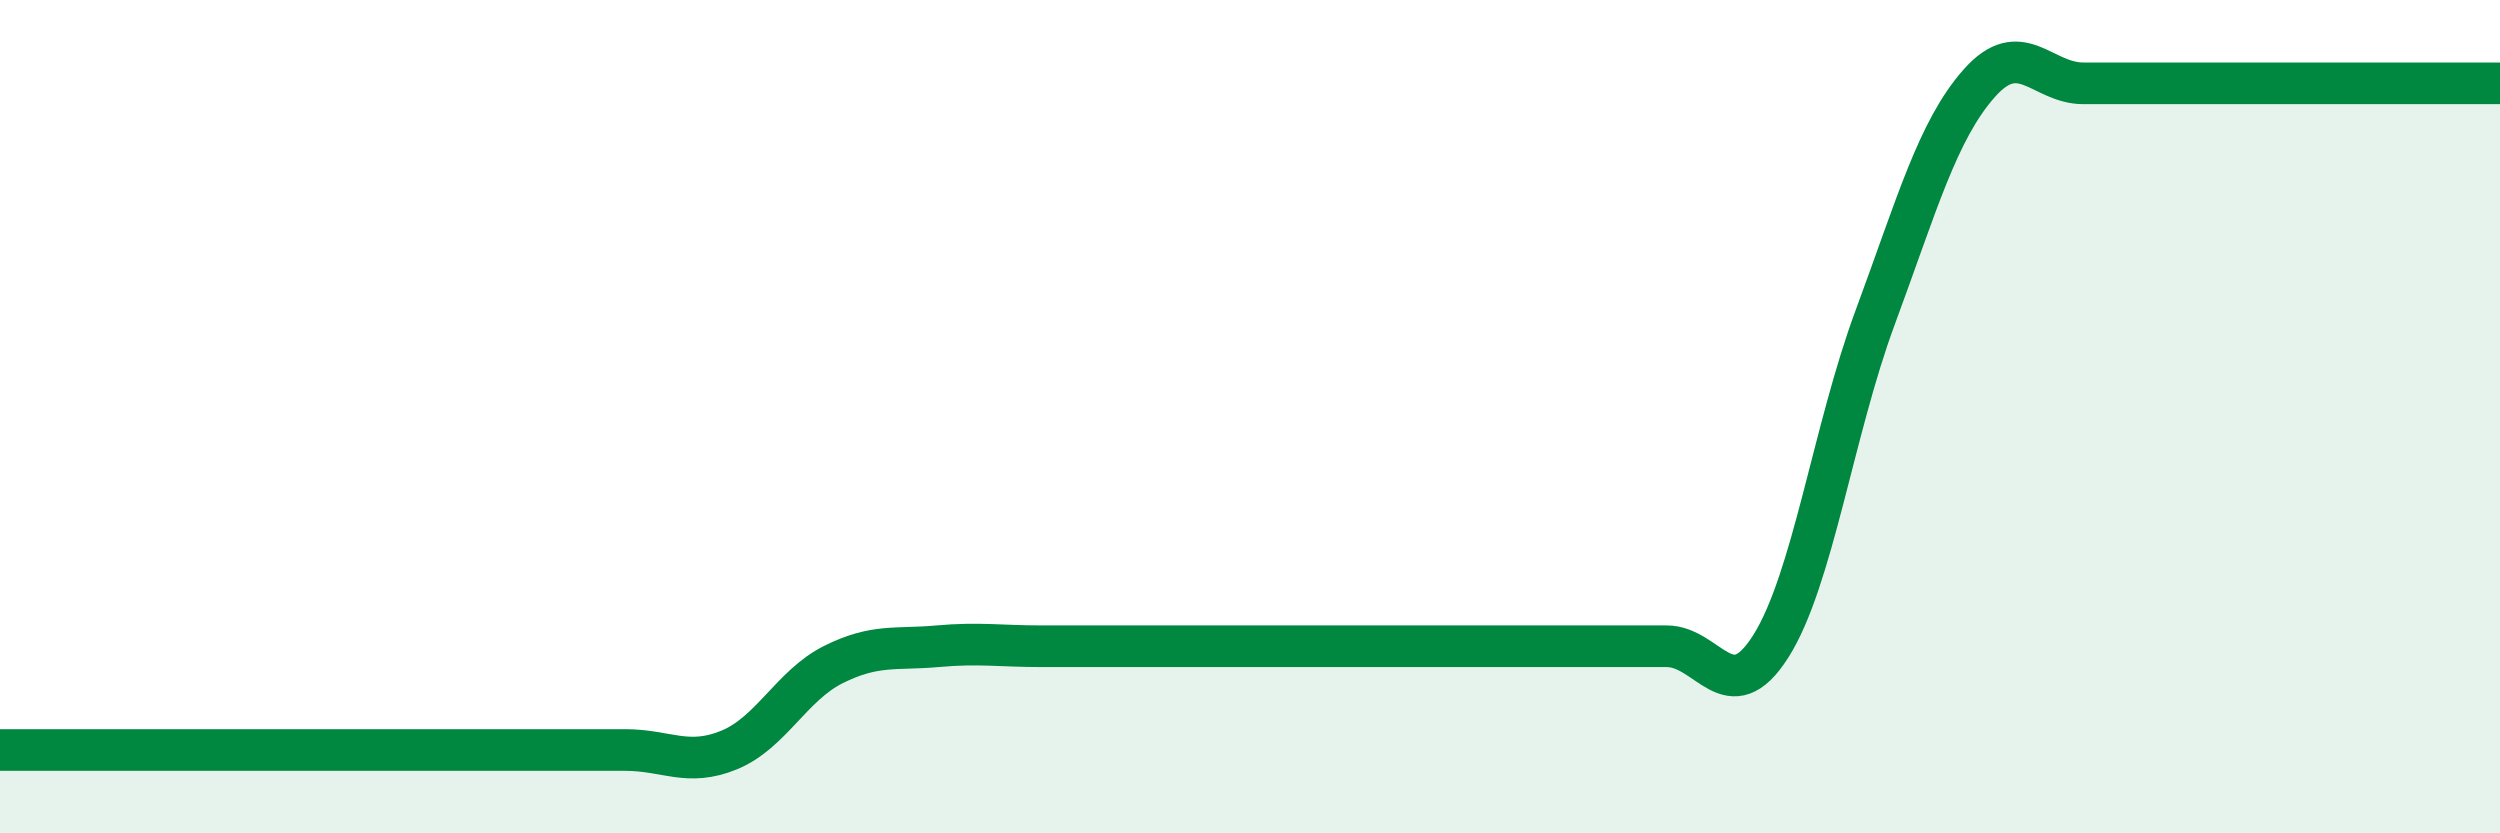 
    <svg width="60" height="20" viewBox="0 0 60 20" xmlns="http://www.w3.org/2000/svg">
      <path
        d="M 0,18 C 0.5,18 1.5,18 2.5,18 C 3.5,18 4,18 5,18 C 6,18 6.5,18 7.5,18 C 8.5,18 9,18 10,18 C 11,18 11.5,18 12.5,18 C 13.5,18 14,18 15,18 C 16,18 16.5,18.41 17.5,18 C 18.5,17.59 19,16.45 20,15.95 C 21,15.45 21.5,15.6 22.5,15.51 C 23.5,15.42 24,15.51 25,15.51 C 26,15.51 26.5,15.51 27.5,15.51 C 28.5,15.51 29,15.51 30,15.51 C 31,15.51 31.5,15.51 32.5,15.51 C 33.5,15.51 34,15.51 35,15.51 C 36,15.51 36.5,15.51 37.5,15.51 C 38.5,15.51 39,15.51 40,15.51 C 41,15.51 41.5,17.09 42.5,15.51 C 43.5,13.93 44,10.33 45,7.63 C 46,4.93 46.5,3.13 47.5,2 C 48.5,0.87 49,2 50,2 C 51,2 51.5,2 52.5,2 C 53.5,2 53.5,2 55,2 C 56.5,2 59,2 60,2L60 20L0 20Z"
        fill="#008740"
        opacity="0.1"
        stroke-linecap="round"
        stroke-linejoin="round"
      />
      <path
        d="M 0,18 C 0.5,18 1.5,18 2.5,18 C 3.5,18 4,18 5,18 C 6,18 6.5,18 7.5,18 C 8.5,18 9,18 10,18 C 11,18 11.5,18 12.5,18 C 13.5,18 14,18 15,18 C 16,18 16.5,18.41 17.5,18 C 18.5,17.59 19,16.45 20,15.95 C 21,15.45 21.5,15.6 22.5,15.51 C 23.5,15.42 24,15.51 25,15.51 C 26,15.51 26.5,15.51 27.5,15.51 C 28.5,15.51 29,15.51 30,15.51 C 31,15.51 31.5,15.51 32.5,15.51 C 33.5,15.51 34,15.51 35,15.51 C 36,15.51 36.5,15.51 37.5,15.51 C 38.5,15.51 39,15.51 40,15.51 C 41,15.51 41.5,17.09 42.5,15.51 C 43.5,13.93 44,10.33 45,7.63 C 46,4.93 46.5,3.13 47.5,2 C 48.5,0.87 49,2 50,2 C 51,2 51.5,2 52.5,2 C 53.5,2 53.5,2 55,2 C 56.5,2 59,2 60,2"
        stroke="#008740"
        stroke-width="1"
        fill="none"
        stroke-linecap="round"
        stroke-linejoin="round"
      />
    </svg>
  